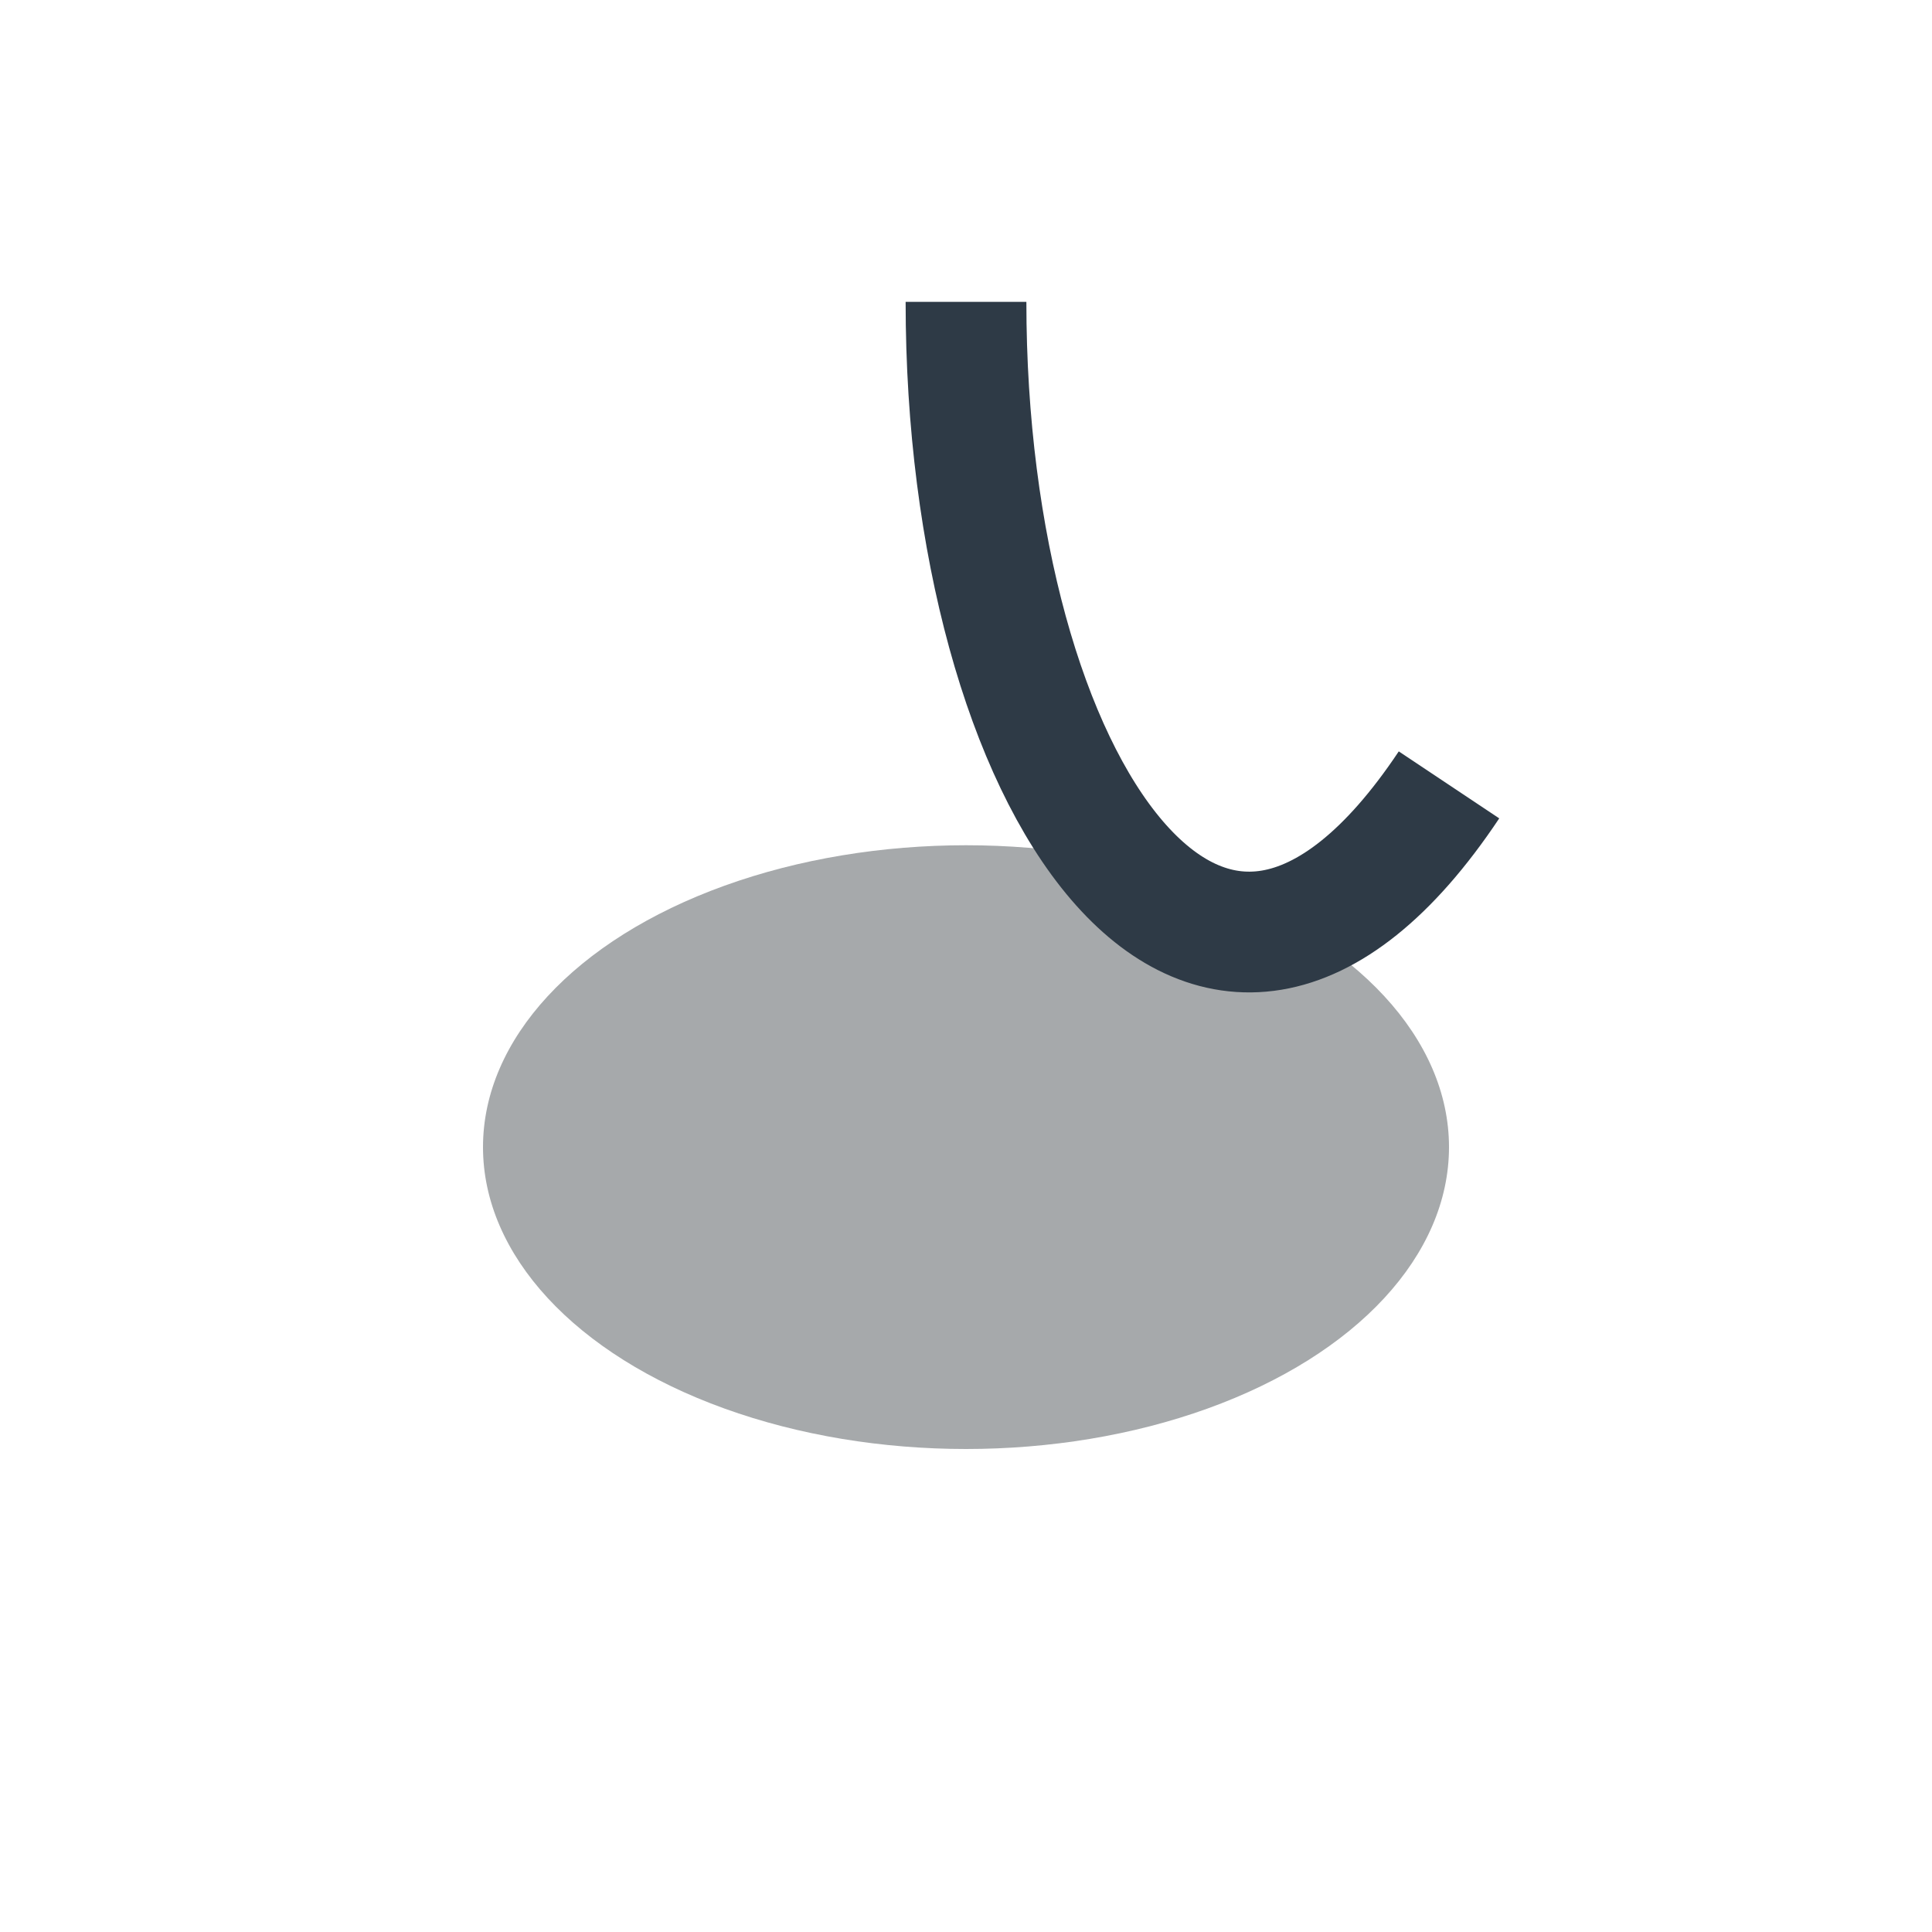 <?xml version="1.0" encoding="UTF-8"?>
<svg xmlns="http://www.w3.org/2000/svg" width="32" height="32" viewBox="0 0 32 32"><ellipse cx="16" cy="19" rx="8" ry="5" fill="#A6A9AB"/><path d="M24 13c-4 6-8 0-8-8" stroke="#2E3A46" stroke-width="2" fill="none"/></svg>